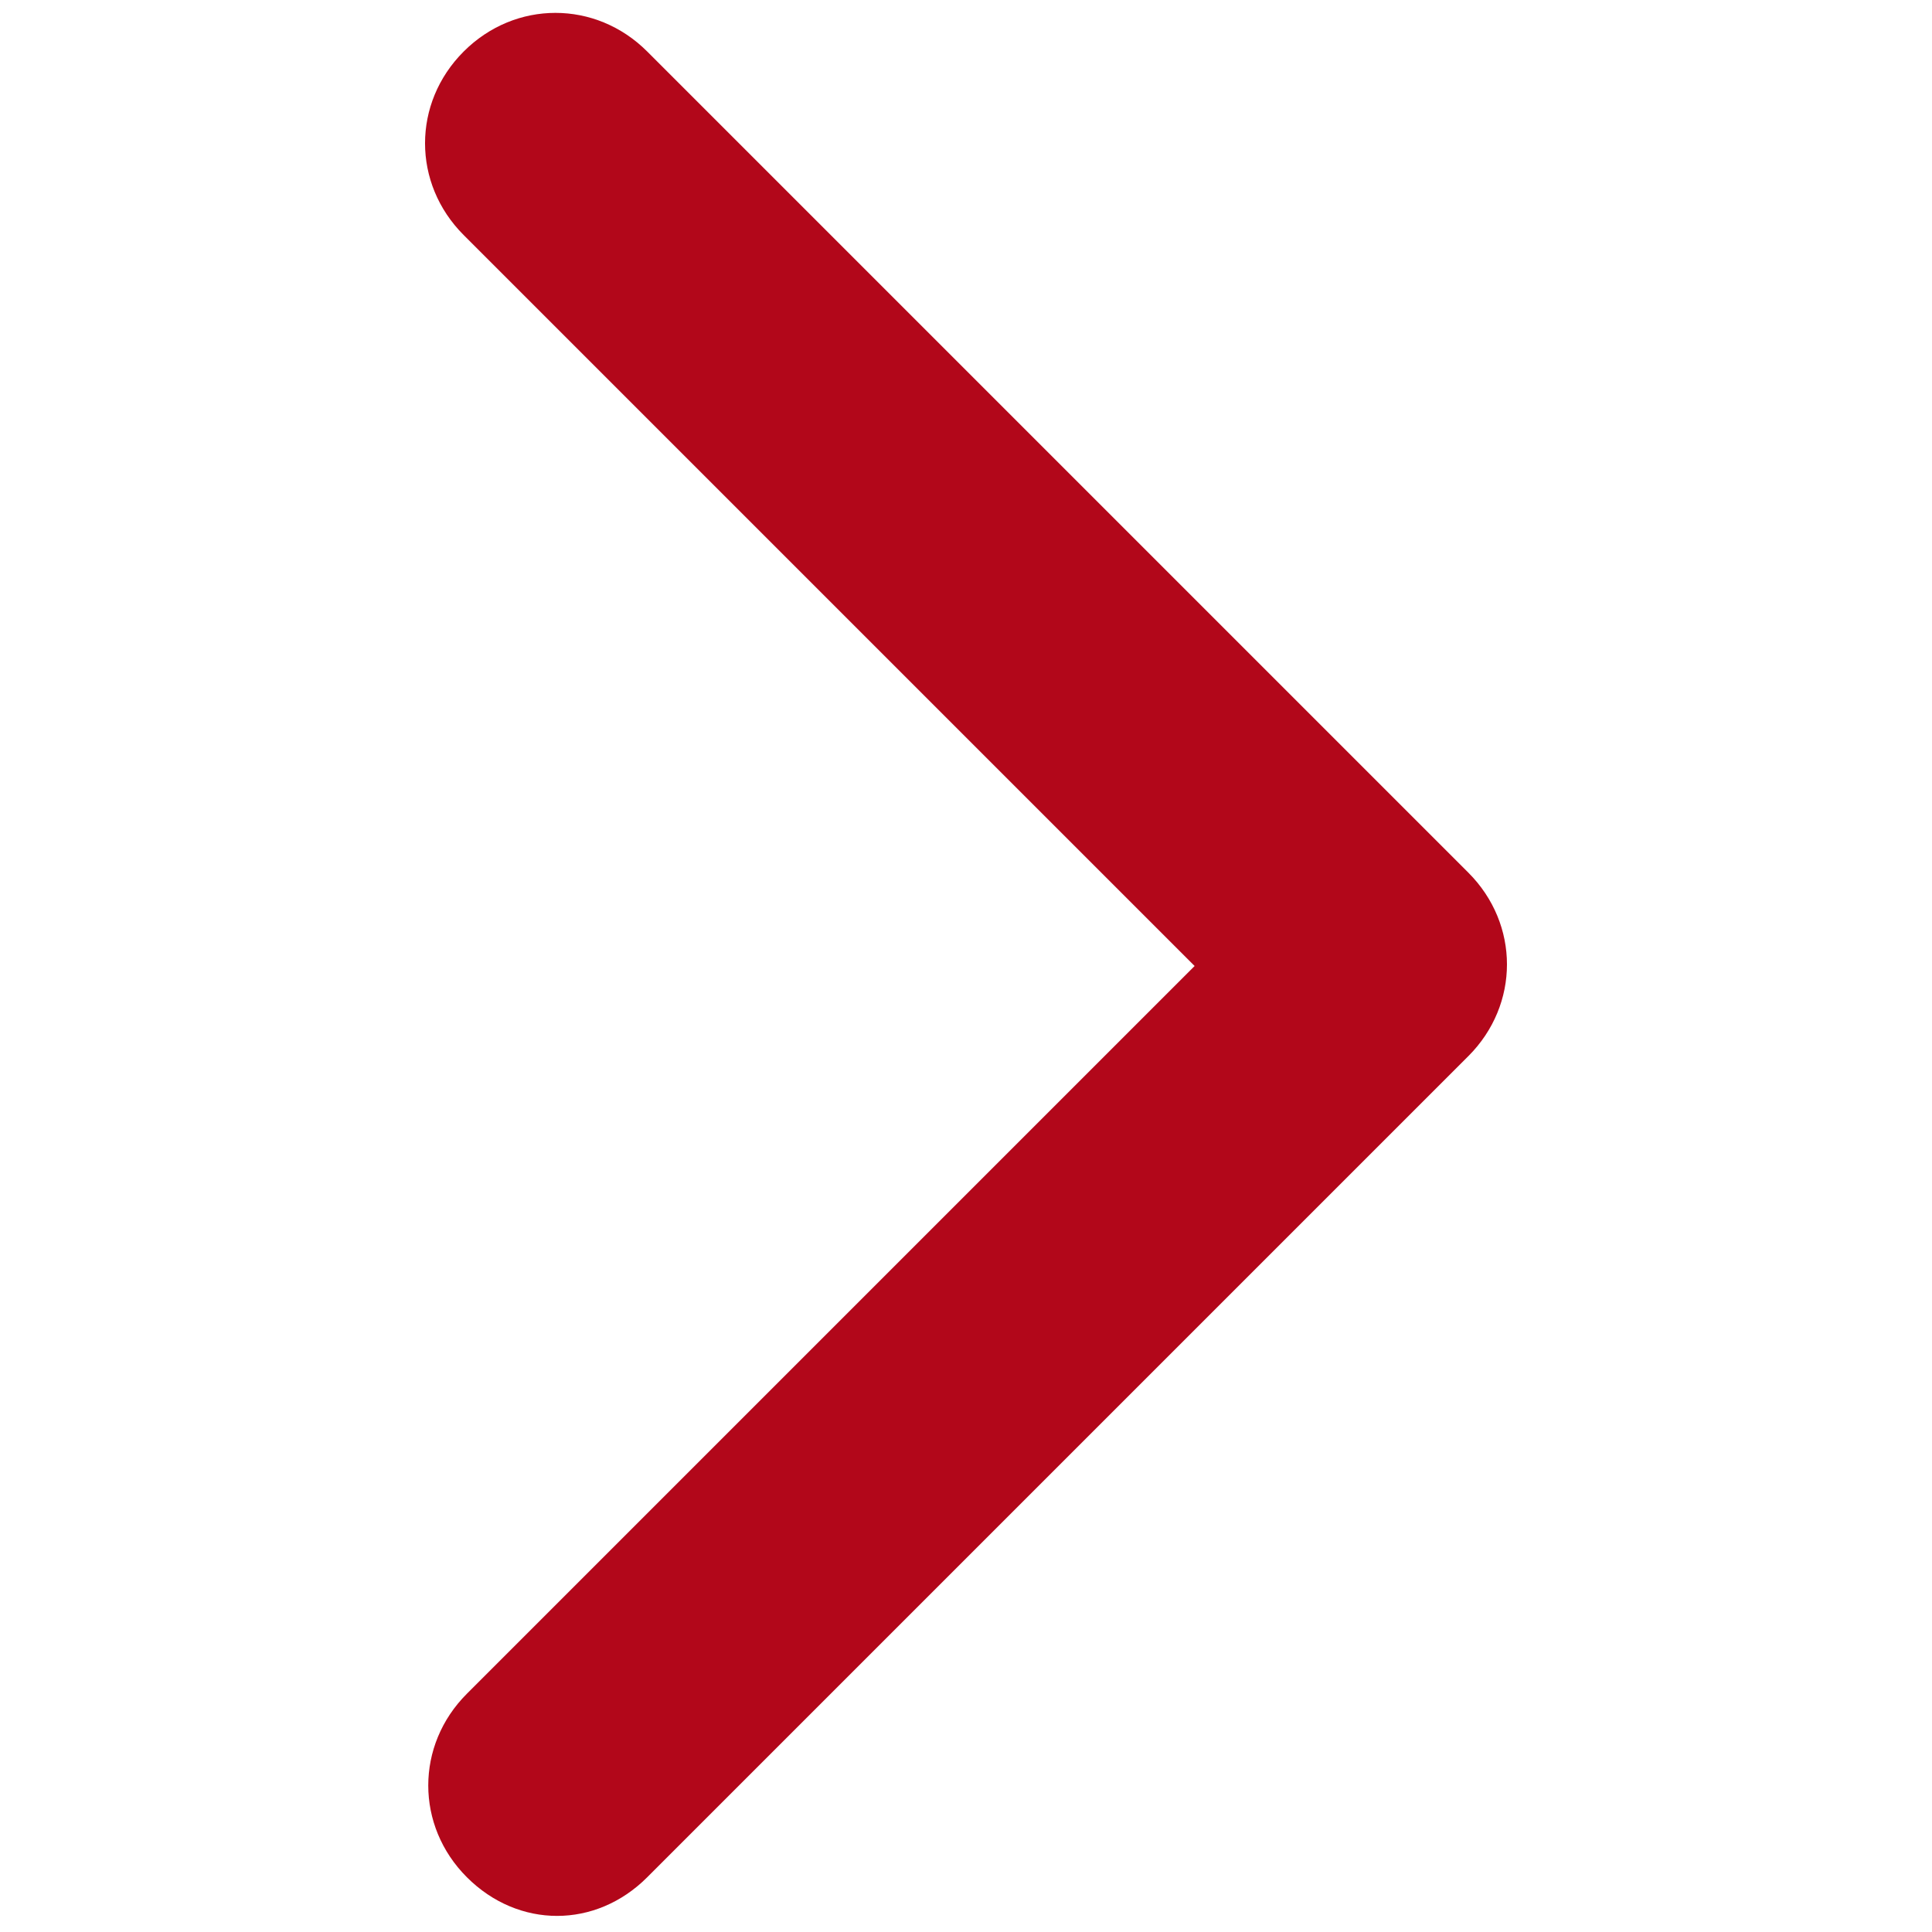 <?xml version="1.0" encoding="utf-8"?>
<!-- Generator: Adobe Illustrator 26.2.1, SVG Export Plug-In . SVG Version: 6.00 Build 0)  -->
<svg version="1.1" id="Layer_1" xmlns="http://www.w3.org/2000/svg" xmlns:xlink="http://www.w3.org/1999/xlink" x="0px" y="0px"
	 viewBox="0 0 60 60" style="enable-background:new 0 0 60 60;" xml:space="preserve">
<style type="text/css">
	.st0{fill:#B2071A;}
</style>
<path class="st0" d="M17.3,59.5c-1,0-2-0.4-2.8-1.2c-1.6-1.6-1.6-4.1,0-5.7L37.1,30L14.4,7.3c-1.6-1.6-1.6-4.1,0-5.7s4.1-1.6,5.7,0
	l25.5,25.5c1.6,1.6,1.6,4.1,0,5.7L20.1,58.3C19.3,59.1,18.3,59.5,17.3,59.5z"/>
</svg>
